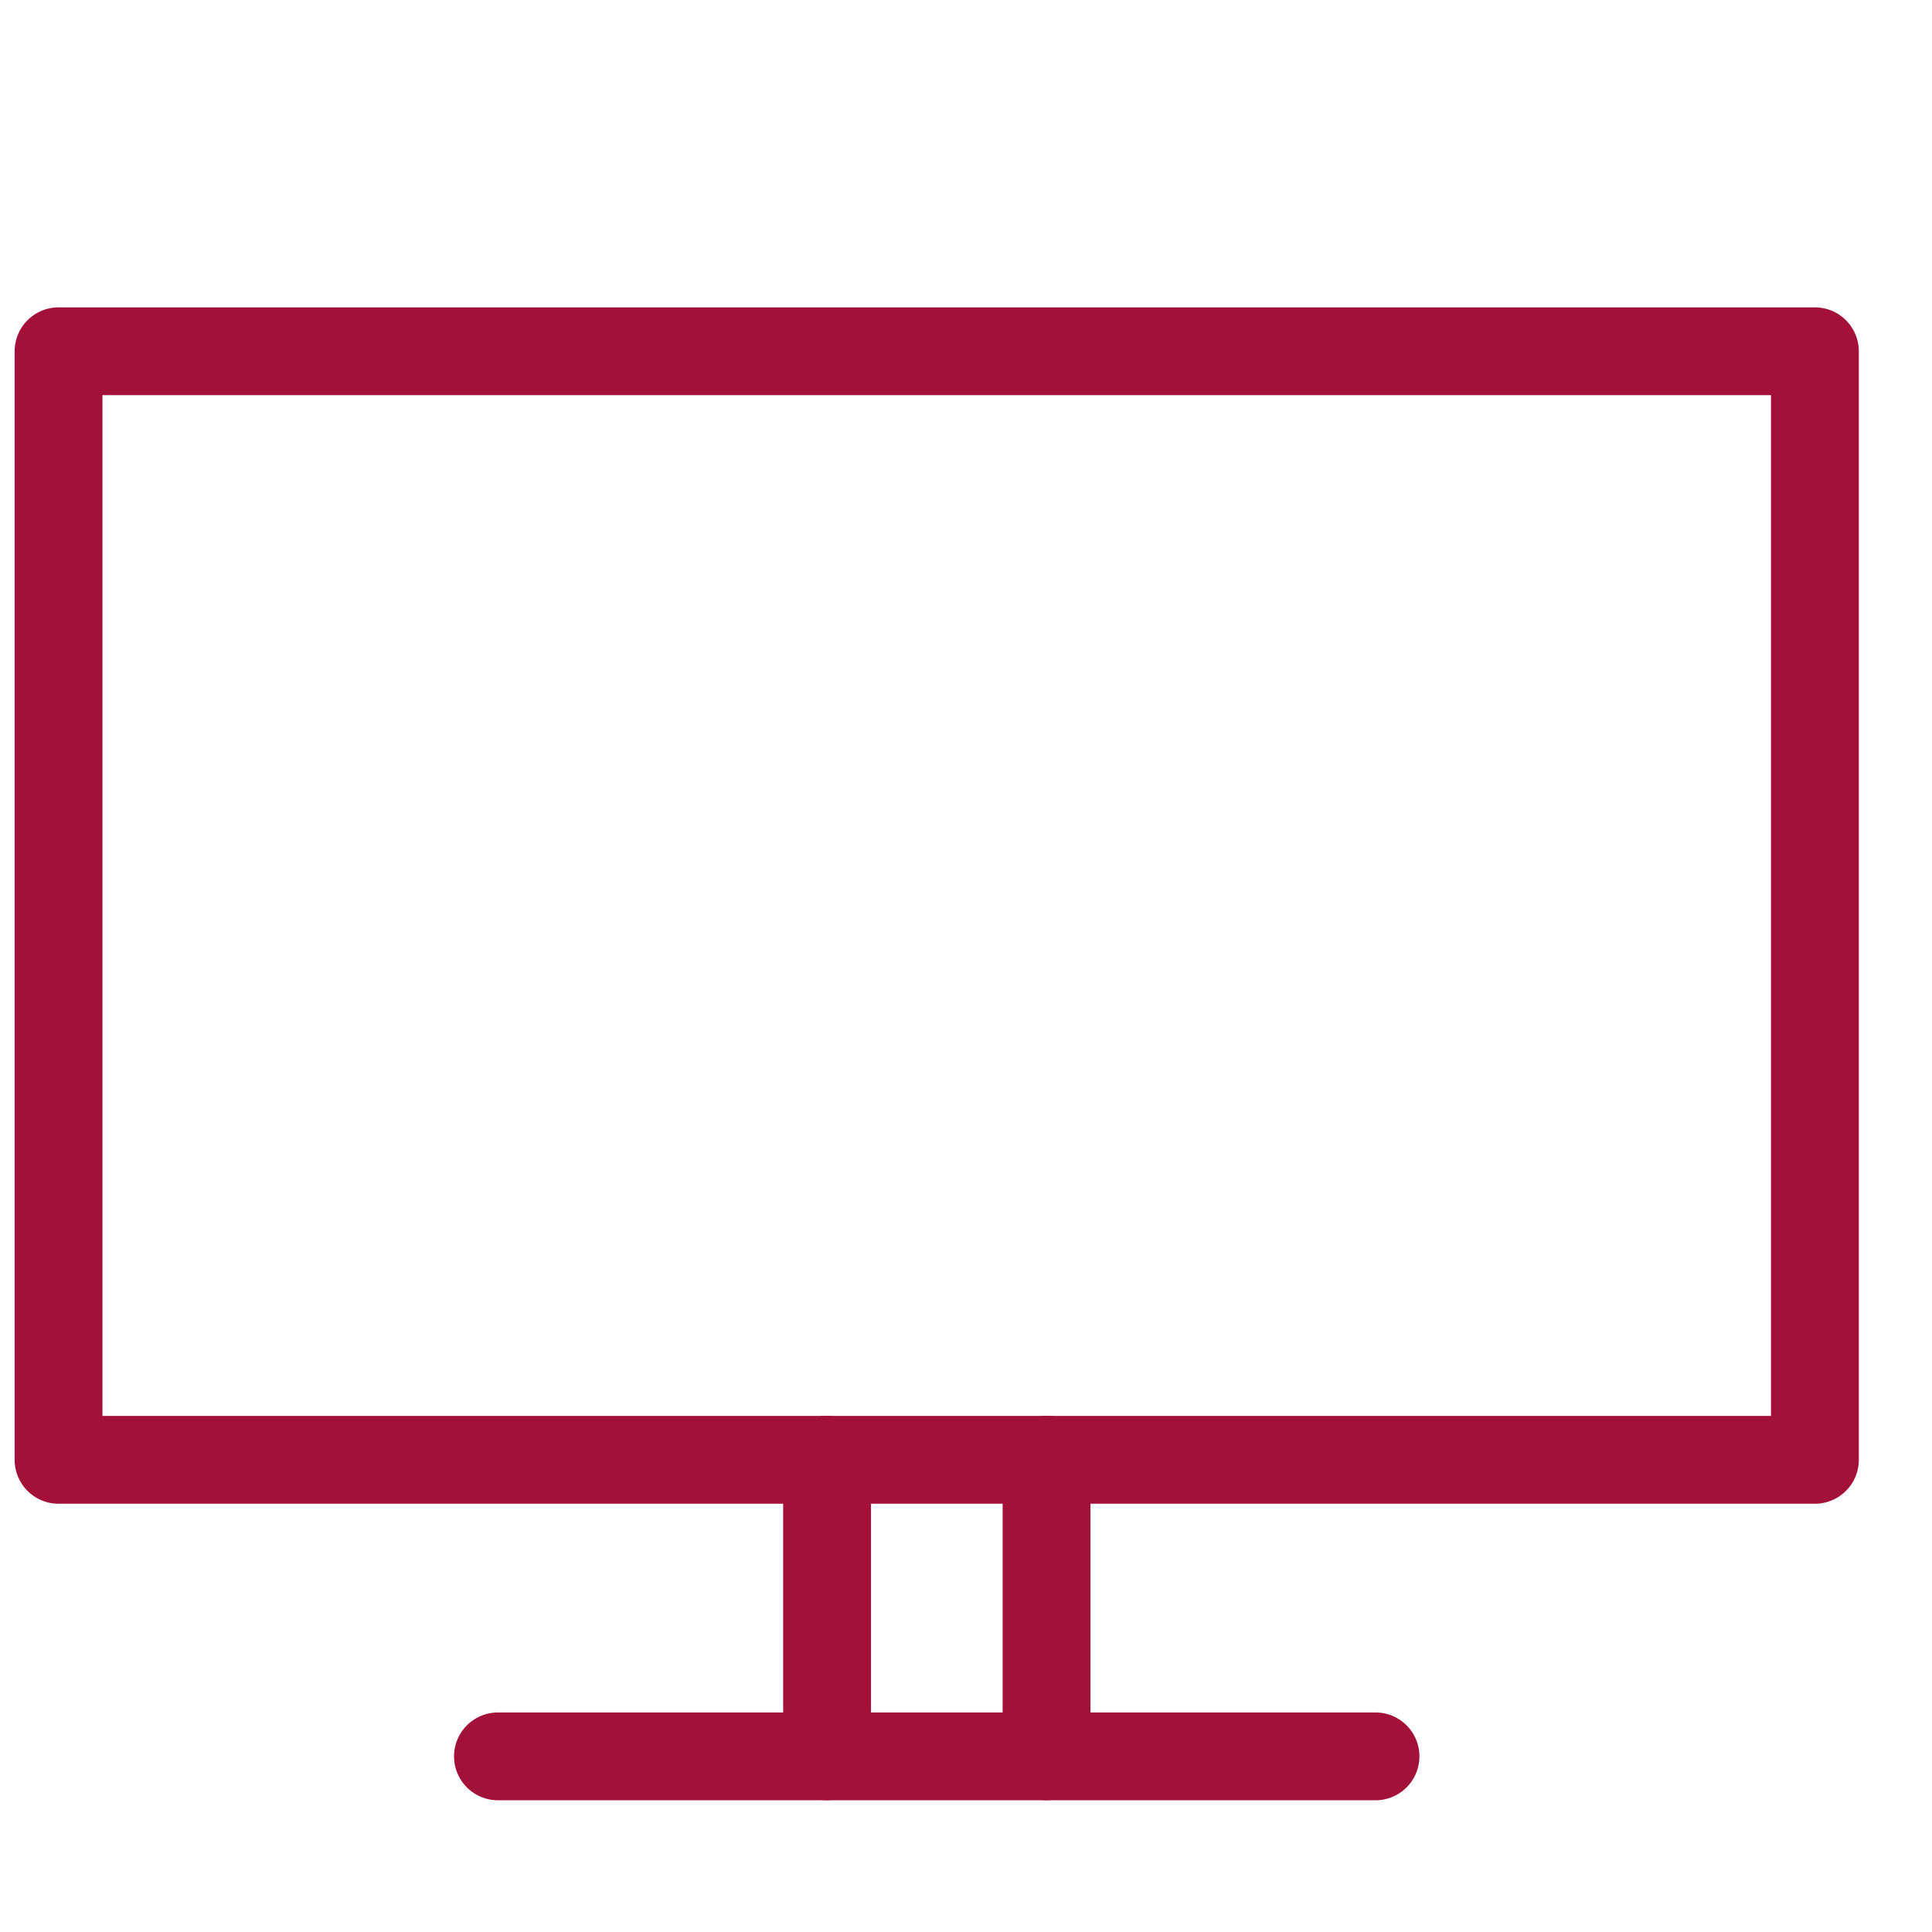 <svg height="33" viewBox="0 0 33 33" width="33" xmlns="http://www.w3.org/2000/svg" xmlns:xlink="http://www.w3.org/1999/xlink"><clipPath id="a"><path d="m431 4444h33v33h-33z"/></clipPath><g clip-path="url(#a)" transform="translate(-431 -4444)"><g fill="none" stroke="#a31039" stroke-linecap="round" stroke-linejoin="round" stroke-width="1.5" transform="translate(432 4450)"><path d="m0 0h30v18.935h-30z"/><path d="m14.99 0h-14.99" transform="translate(7.505 24)"/><path d="m0 0v5.064" transform="translate(16.876 18.934)"/><path d="m0 0v5.064" transform="translate(13.127 18.934)"/></g></g></svg>